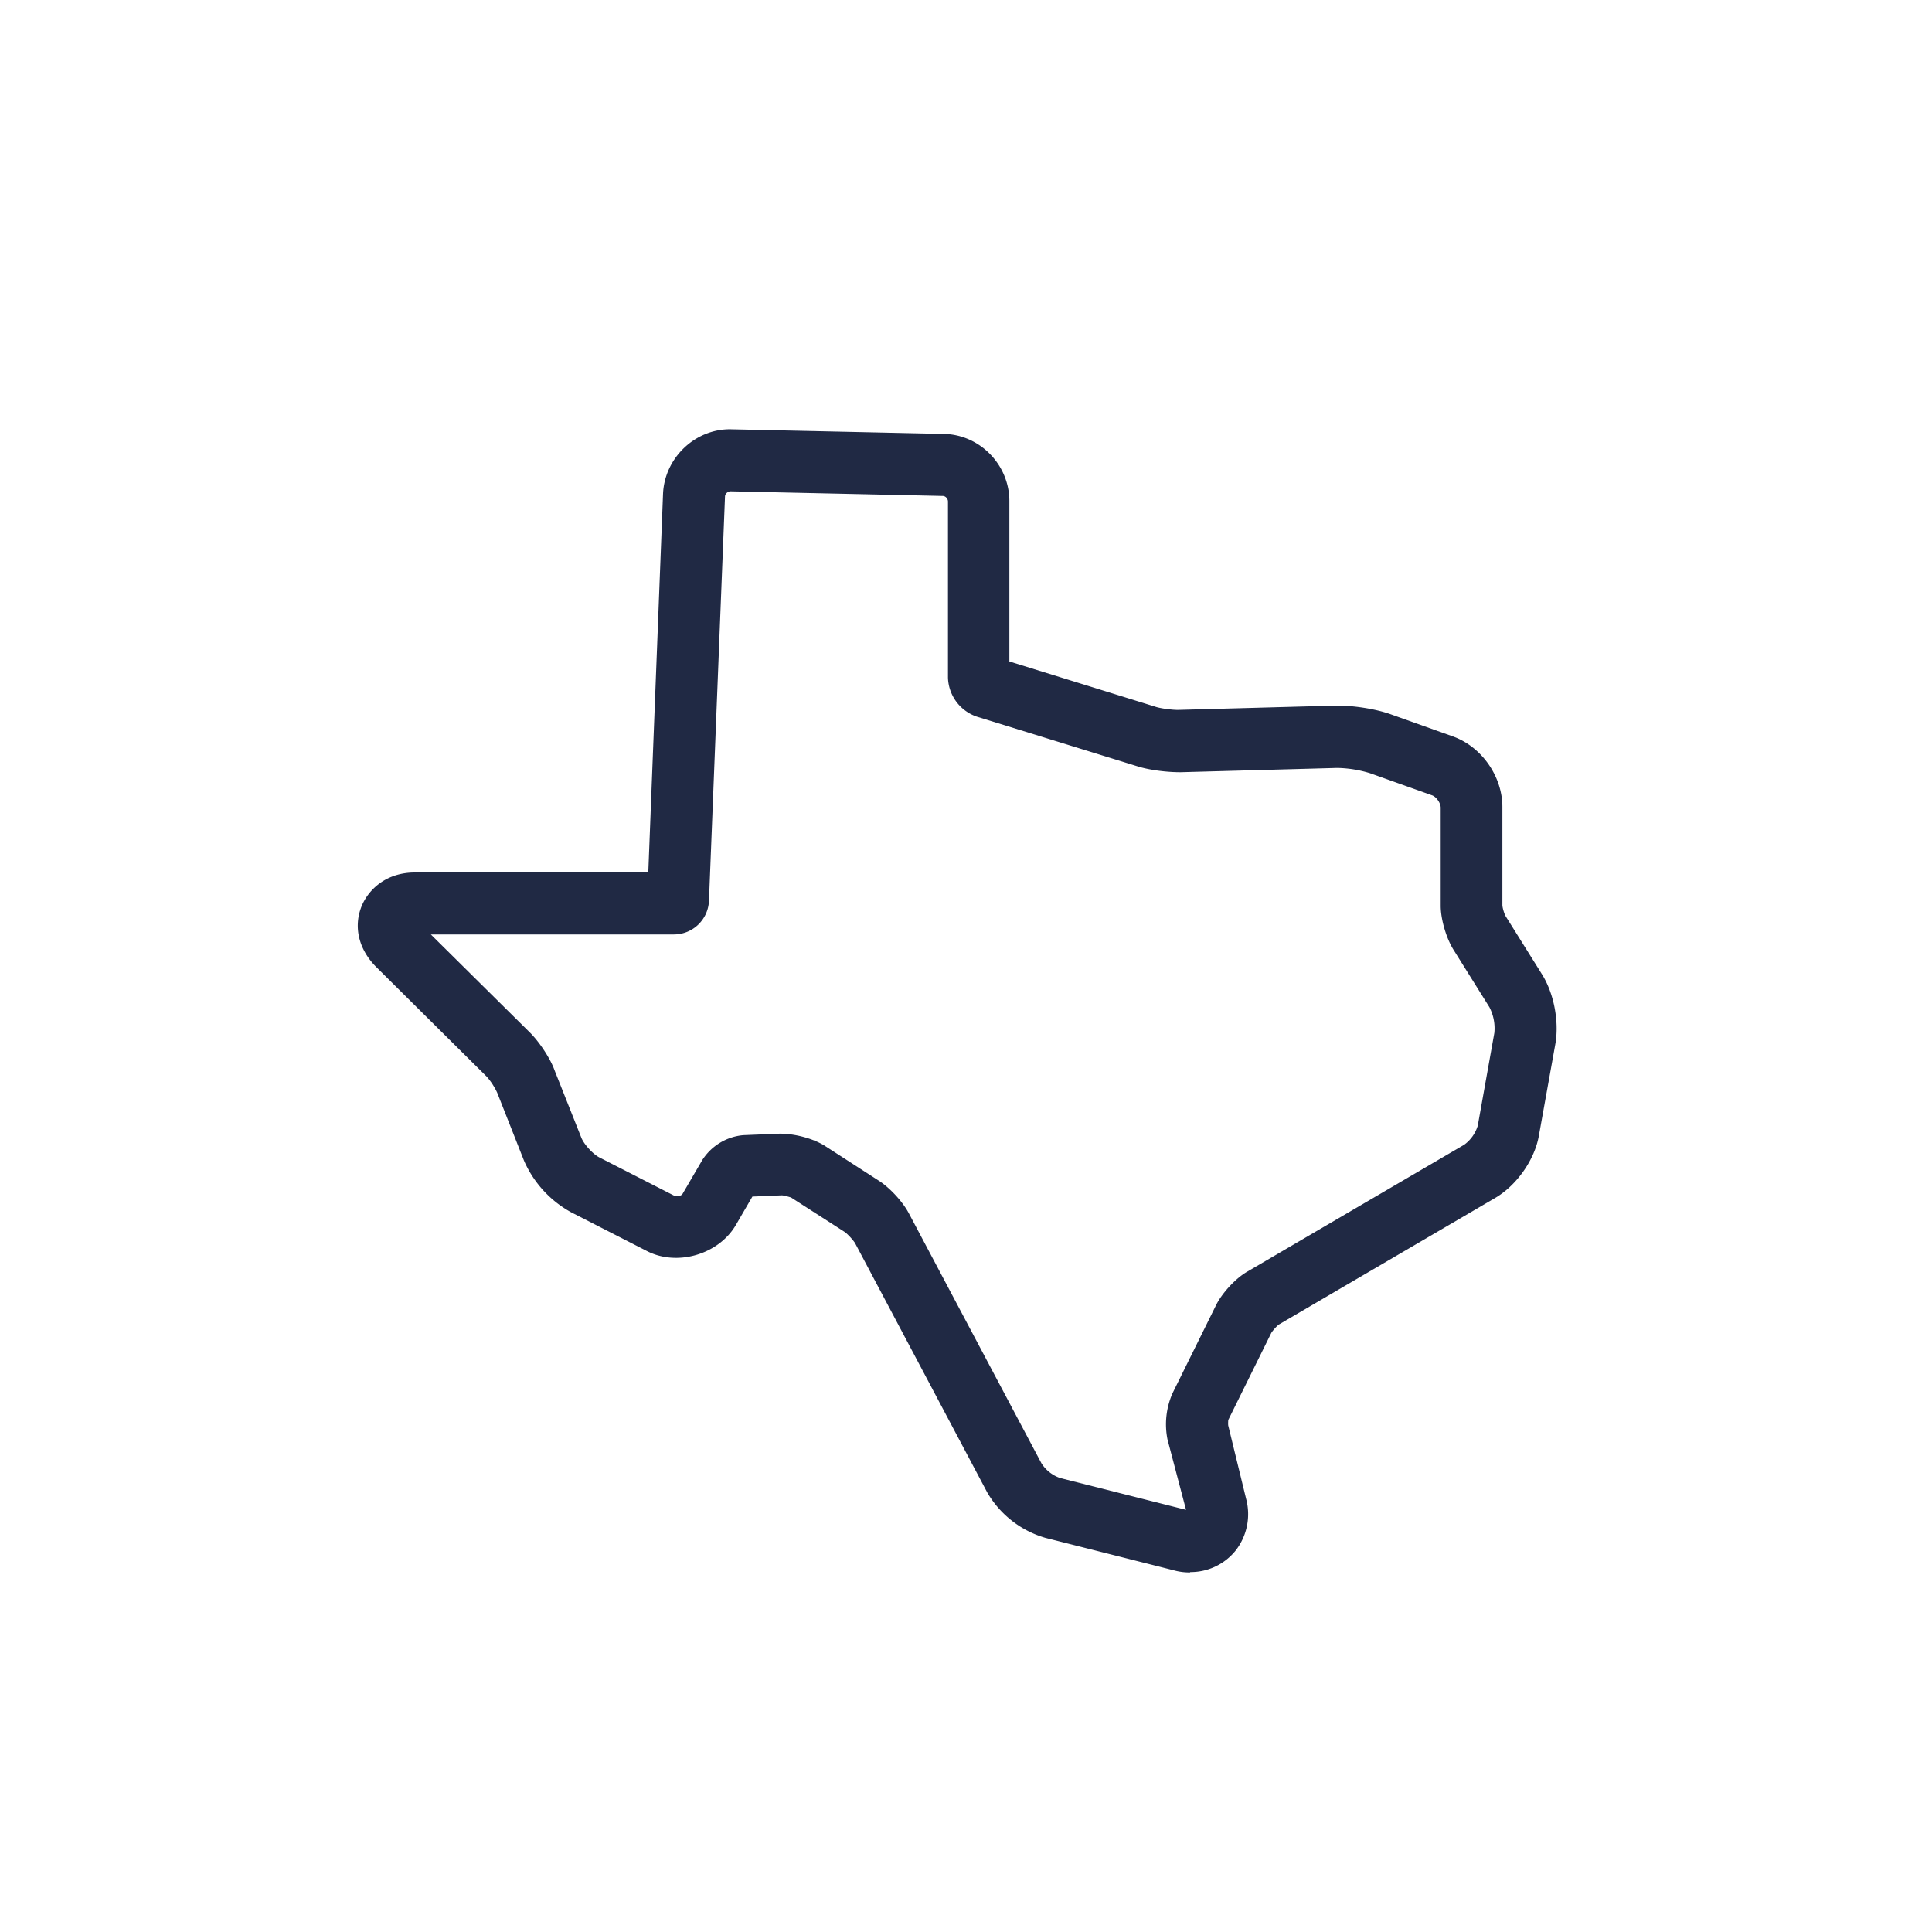 <?xml version="1.0" encoding="UTF-8"?> <svg xmlns="http://www.w3.org/2000/svg" width="27" height="27" fill="none"><path fill="#202944" d="M16.63 21.975a.813.813 0 0 1-.227-.03l-1.793-.453a1.385 1.385 0 0 1-.815-.638l-1.848-3.486a.857.857 0 0 0-.134-.146l-.758-.487s-.095-.03-.13-.03l-.41.017-.228.392c-.24.418-.827.59-1.253.366l-1.052-.538a1.515 1.515 0 0 1-.66-.724l-.374-.948a.962.962 0 0 0-.142-.22l-1.547-1.535c-.246-.245-.324-.564-.203-.857.095-.224.336-.465.745-.465H9.06L9.266 6.9c.022-.496.44-.901.935-.901l2.987.065c.504.008.918.43.918.94v2.24l2.042.633c.065.022.22.044.315.044l2.198-.06c.228-.005.551.042.771.12l.87.31c.401.142.694.556.694.987v1.37c0 .035.026.125.048.16l.504.806c.168.267.241.655.19.965l-.233 1.297c-.06.332-.306.685-.604.862l-3.033 1.775a.635.635 0 0 0-.1.112l-.603 1.22s-.004.056 0 .078l.25 1.025a.827.827 0 0 1-.146.72.807.807 0 0 1-.634.302l-.004.004Zm-5.73-6.132c.215 0 .46.069.616.163l.762.492c.156.099.34.297.427.465l1.849 3.486a.5.5 0 0 0 .263.207l1.758.444-.259-.983a1.078 1.078 0 0 1 .07-.646l.607-1.228c.082-.168.271-.375.435-.47l3.034-1.775a.514.514 0 0 0 .19-.267l.232-1.298a.644.644 0 0 0-.069-.357l-.504-.806c-.099-.16-.177-.422-.177-.612v-1.37c0-.065-.06-.151-.12-.173l-.87-.31a1.662 1.662 0 0 0-.457-.073l-2.19.06c-.206 0-.448-.034-.599-.082l-2.245-.694a.595.595 0 0 1-.405-.547v-2.46c0-.04-.034-.078-.073-.078l-2.965-.065c-.039 0-.078.035-.078.073l-.224 5.65a.491.491 0 0 1-.487.47h-3.4l1.388 1.374c.125.125.28.354.34.522l.375.944c.035.09.16.228.25.275l1.056.54c.065.008.1-.01.112-.035l.272-.466a.76.76 0 0 1 .573-.349l.508-.021h.005Zm2.999-6.658h.017-.017Z"></path></svg> 